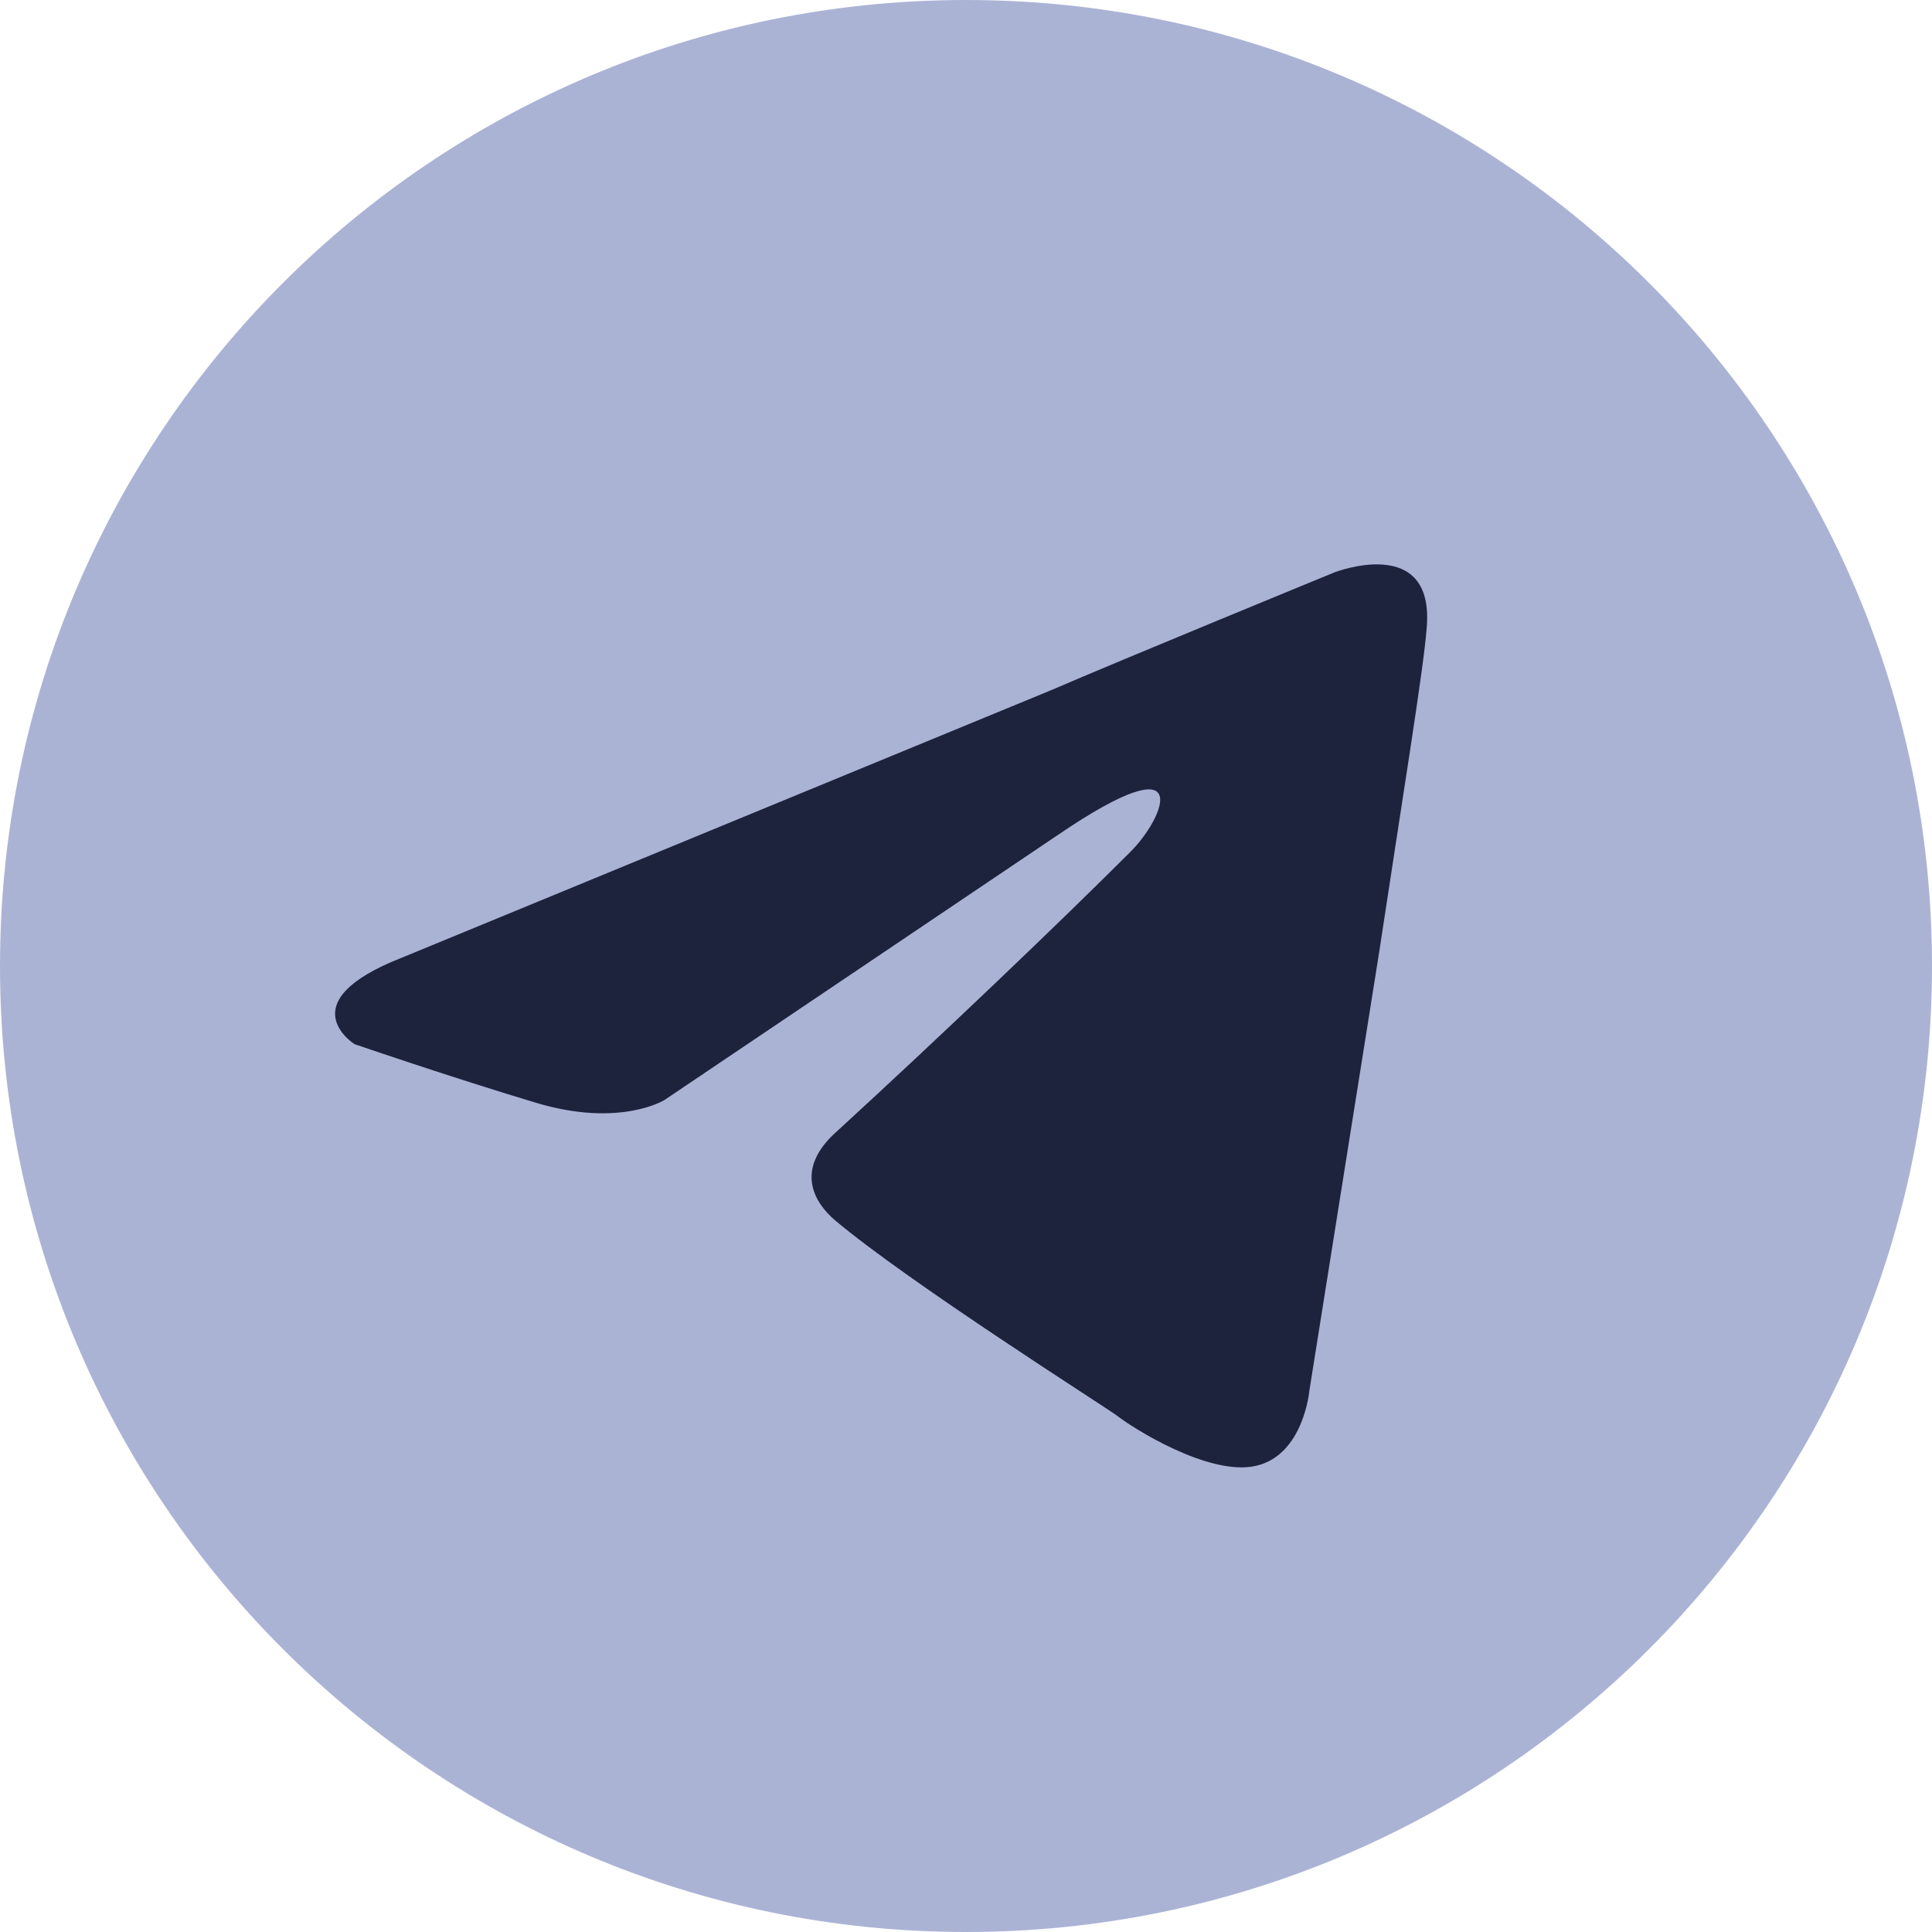 <svg width="61" height="61" viewBox="0 0 61 61" fill="none" xmlns="http://www.w3.org/2000/svg">
<path d="M30.5 61C47.345 61 61 47.345 61 30.5C61 13.655 47.345 0 30.5 0C13.655 0 0 13.655 0 30.5C0 47.345 13.655 61 30.5 61Z" fill="#ABB3D5"/>
<path d="M12.694 30.235L33.233 21.773C35.26 20.892 42.136 18.071 42.136 18.071C42.136 18.071 45.309 16.837 45.045 19.834C44.957 21.068 44.251 25.387 43.546 30.059L41.343 43.899C41.343 43.899 41.166 45.926 39.668 46.279C38.169 46.632 35.701 45.045 35.26 44.692C34.907 44.428 28.649 40.461 26.357 38.522C25.74 37.993 25.035 36.935 26.445 35.701C29.619 32.792 33.409 29.178 35.701 26.886C36.759 25.828 37.816 23.36 33.409 26.357L20.98 34.731C20.98 34.731 19.569 35.613 16.925 34.819C14.28 34.026 11.195 32.968 11.195 32.968C11.195 32.968 9.079 31.646 12.694 30.235V30.235Z" fill="#1D223D"/>
</svg>
